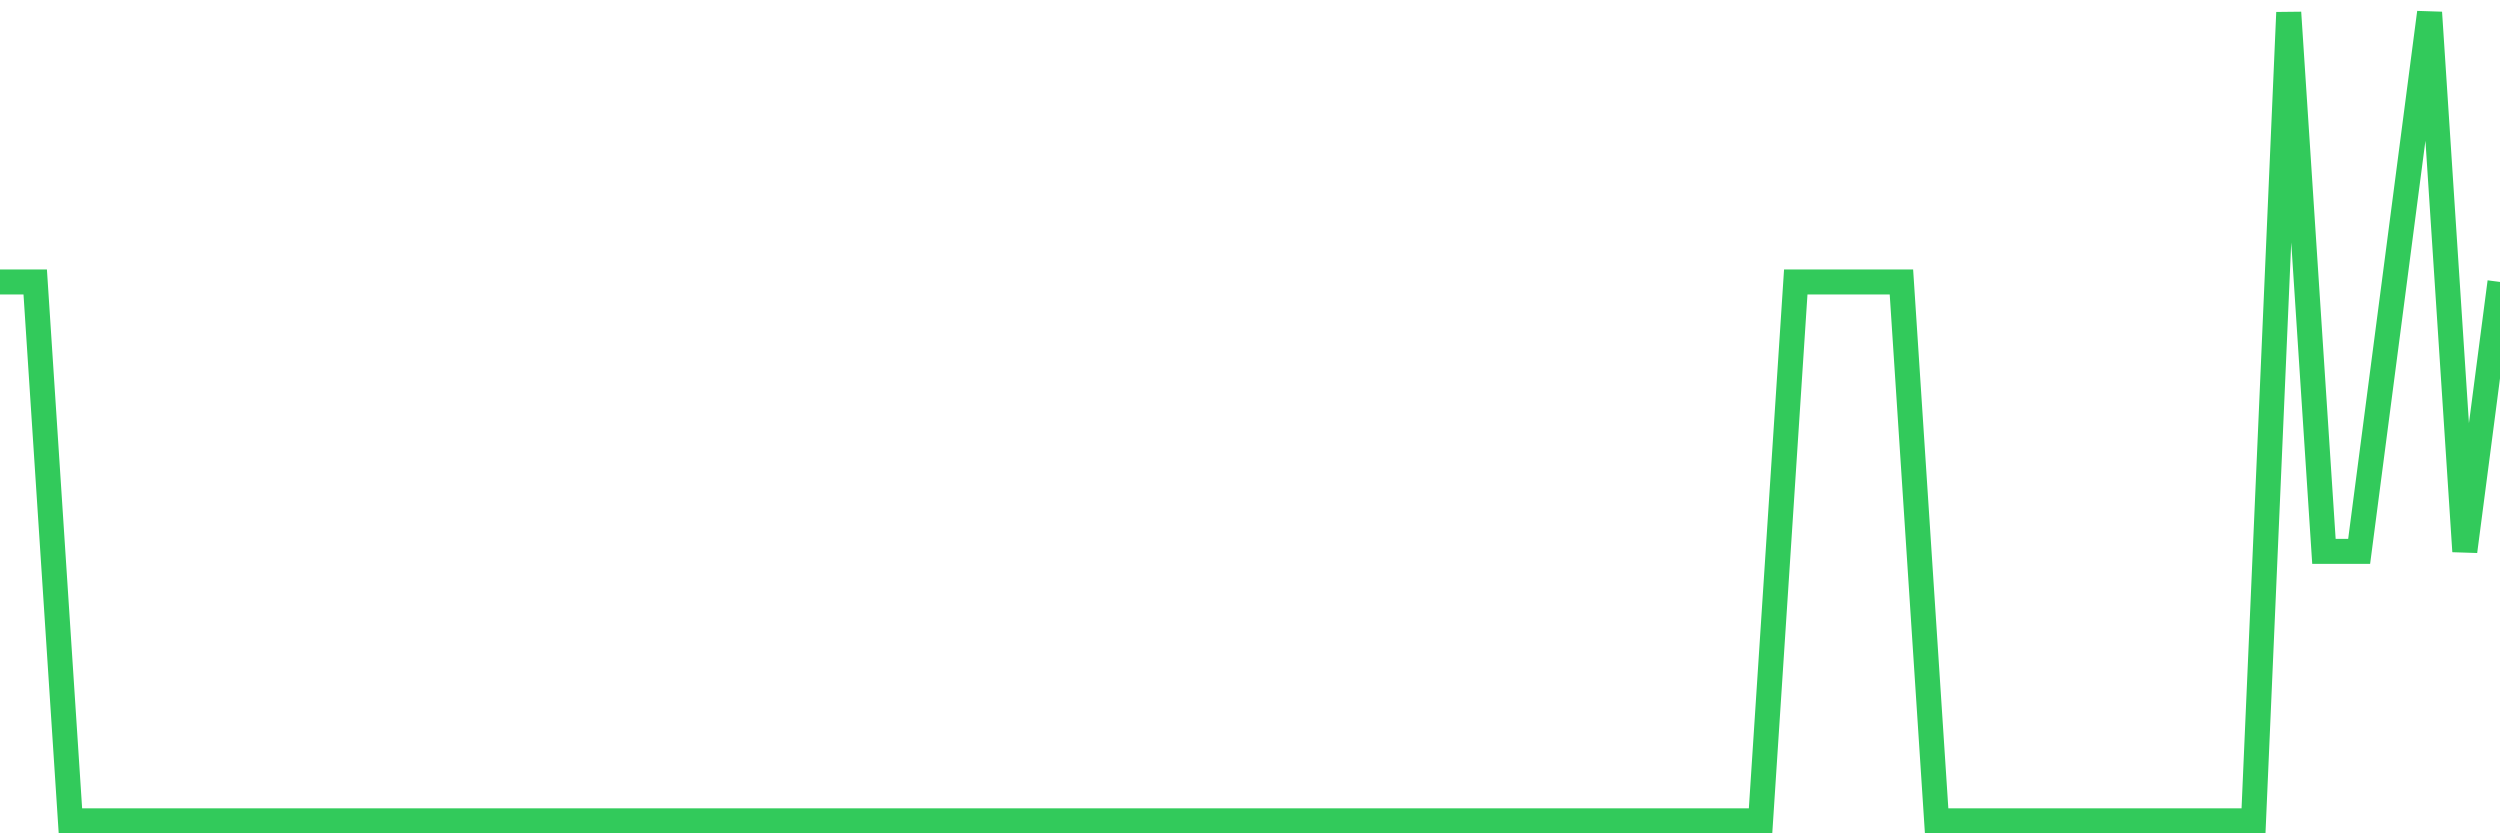 <svg
  xmlns="http://www.w3.org/2000/svg"
  xmlns:xlink="http://www.w3.org/1999/xlink"
  width="120"
  height="40"
  viewBox="0 0 120 40"
  preserveAspectRatio="none"
>
  <polyline
    points="0,13.533 1.69,13.533 3.38,39.4 5.07,39.4 6.761,39.4 8.451,39.4 10.141,39.4 11.831,39.4 13.521,39.4 15.211,39.4 16.901,39.4 18.592,39.4 20.282,39.4 21.972,39.4 23.662,39.4 25.352,39.4 27.042,39.4 28.732,39.4 30.423,39.4 32.113,39.4 33.803,39.4 35.493,39.4 37.183,39.4 38.873,39.4 40.563,39.4 42.254,39.4 43.944,39.4 45.634,39.4 47.324,39.4 49.014,39.4 50.704,39.4 52.394,39.4 54.085,39.4 55.775,39.4 57.465,39.4 59.155,39.4 60.845,39.4 62.535,39.4 64.225,39.4 65.915,39.4 67.606,39.4 69.296,39.4 70.986,39.4 72.676,39.4 74.366,39.4 76.056,39.4 77.746,39.4 79.437,39.4 81.127,39.4 82.817,39.4 84.507,39.4 86.197,13.533 87.887,13.533 89.577,13.533 91.268,13.533 92.958,39.4 94.648,39.4 96.338,39.4 98.028,39.4 99.718,39.4 101.408,39.4 103.099,39.4 104.789,39.4 106.479,39.4 108.169,39.4 109.859,0.6 111.549,26.467 113.239,26.467 114.93,13.533 116.62,0.6 118.31,26.467 120,13.533"
    fill="none"
    stroke="#32ca5b"
    stroke-width="1.2"
  >
  </polyline>
</svg>